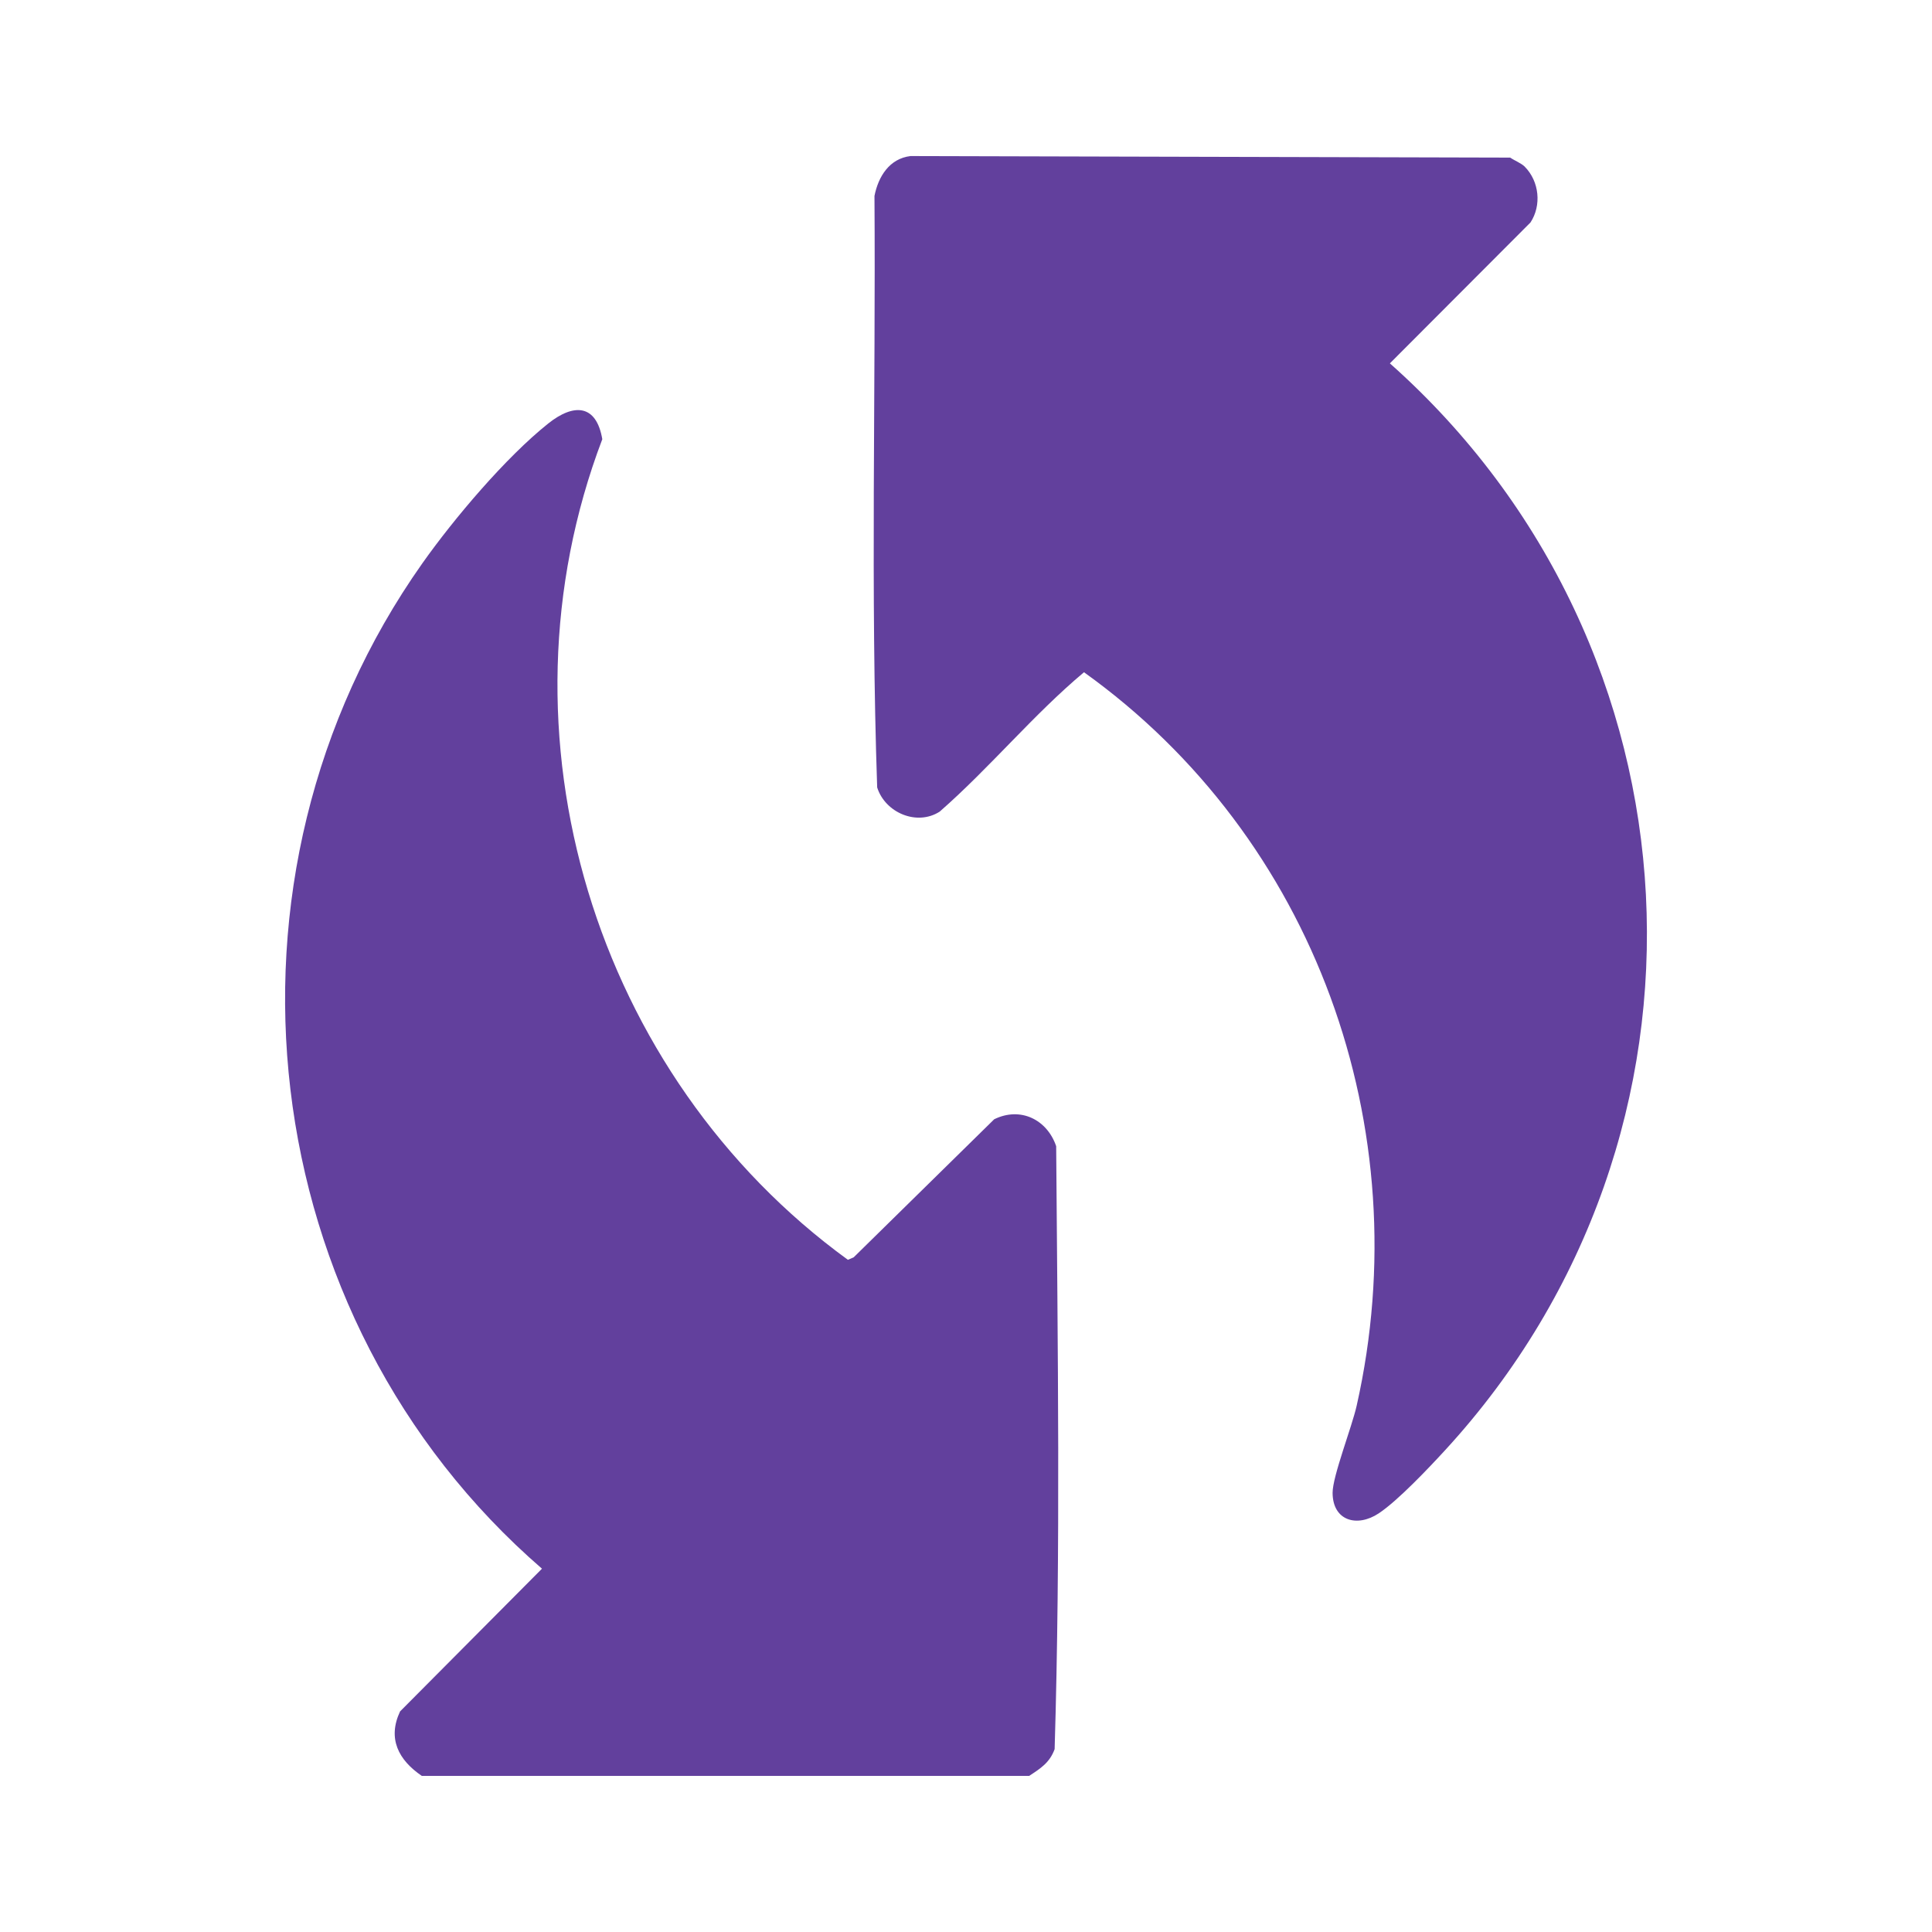 <?xml version="1.0" encoding="UTF-8"?>
<svg id="Layer_1" xmlns="http://www.w3.org/2000/svg" version="1.1" viewBox="0 0 400 400">
  <!-- Generator: Adobe Illustrator 29.6.1, SVG Export Plug-In . SVG Version: 2.1.1 Build 9)  -->
  <defs>
    <style>
      .st0 {
        fill: #62409d;
      }
    </style>
  </defs>
  <path class="st0" d="M87.33,367.68c-4.82-3.28-7.15-7.72-4.5-13.35l29.38-29.55c-60-51.93-70.63-143.25-24.76-208.16,6.53-9.24,17.29-21.96,26.07-28.95,5.24-4.17,9.93-4.04,11.18,3.26-23.25,61.12-1.57,131.8,50.85,169.9l1.2-.52,29.09-28.58c5.45-2.67,10.96.08,12.83,5.58.3,41.56.93,83.39-.32,124.83-1.02,2.81-2.93,4-5.27,5.54h-125.75Z"/>
  <path class="st0" d="M315.69,34.52c3,3.03,3.51,7.99,1.18,11.54l-29.11,29.17c66.03,58.69,71.5,159.62,11.46,224.99-3.38,3.68-9.79,10.46-13.76,13.1-4.49,2.98-9.55,1.56-9.56-4.26,0-3.43,3.97-13.54,4.98-18.01,12.96-57.49-8.66-117.64-56.45-151.87-10.5,8.79-19.47,19.75-29.88,28.86-4.73,3.03-11.29.22-12.94-5.01-1.39-40.67-.29-81.67-.56-122.46.79-4.01,3.08-7.73,7.46-8.26l124.16.32c.9.62,2.29,1.15,3.03,1.89Z"/>
</svg>